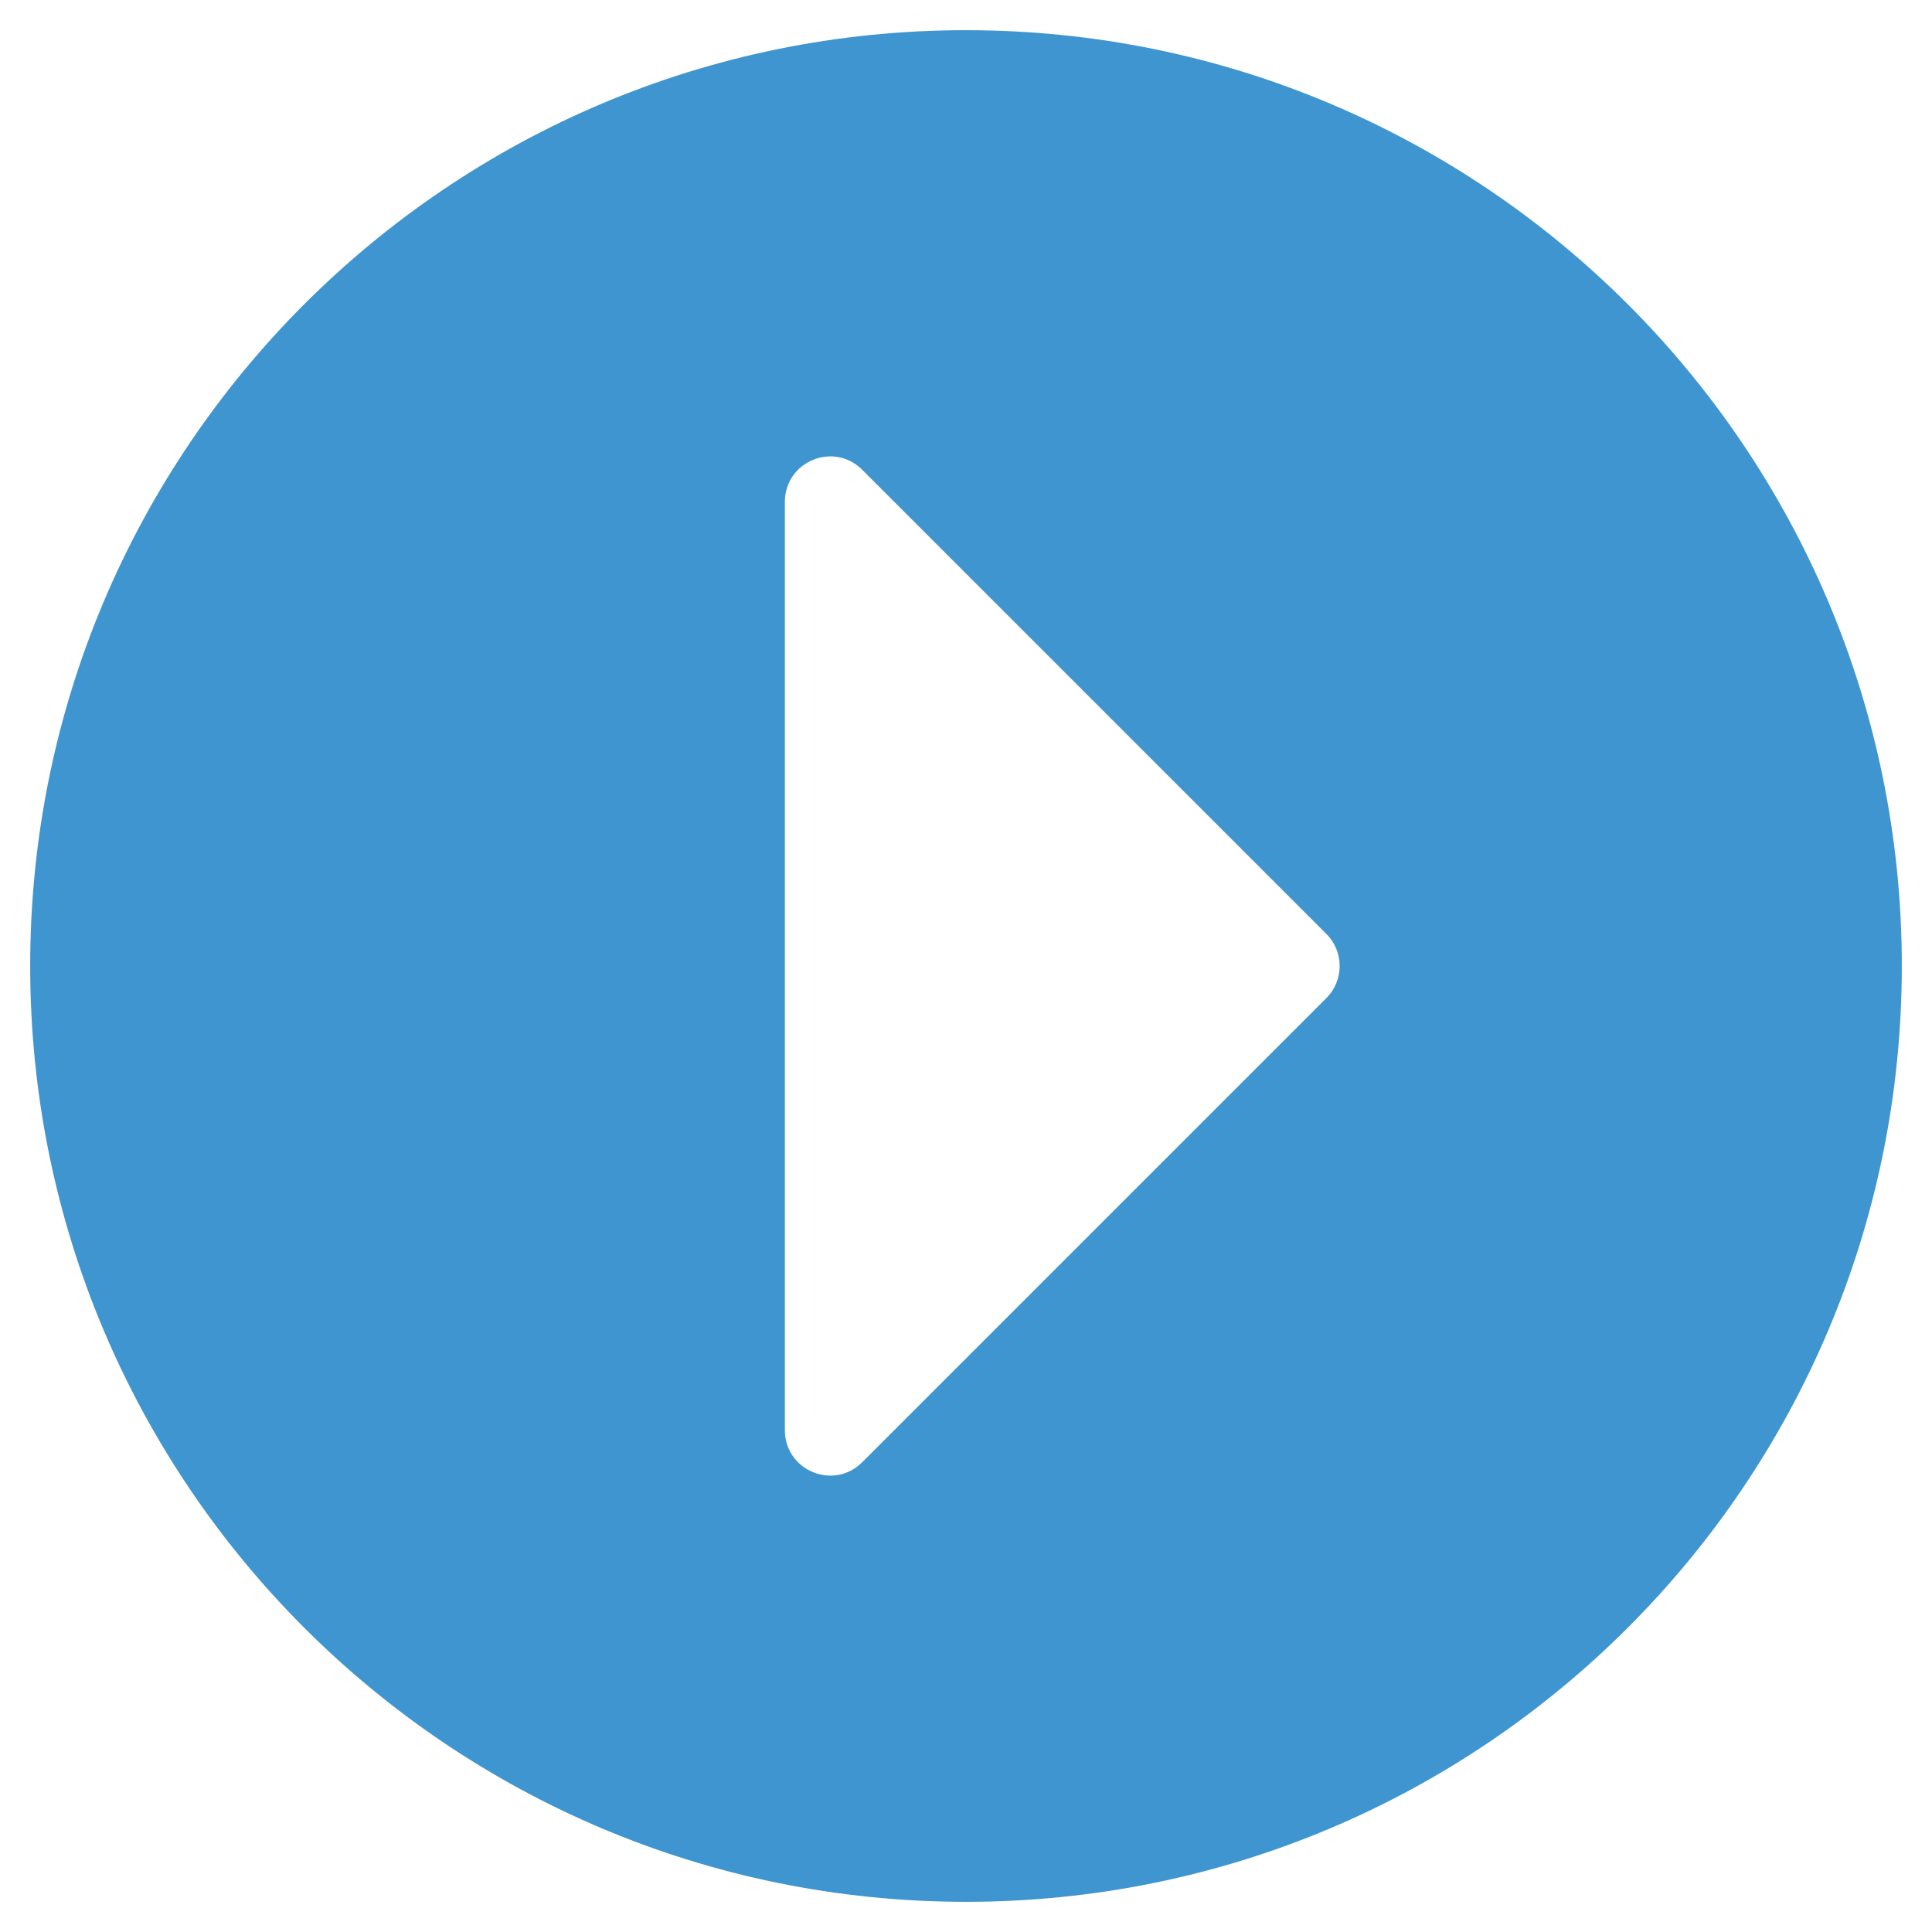 <?xml version="1.0" encoding="utf-8"?>
<svg aria-hidden="true" focusable="false" data-prefix="fas" data-icon="caret-circle-right" role="img" xmlns="http://www.w3.org/2000/svg" viewBox="0 0 512 512" class="svg-inline--fa fa-caret-circle-right fa-w-16 fa-9x">
    <path fill="#3f95cf" d="M256 8c137 0 248 111 248 248S393 504 256 504 8 393 8 256 119 8 256 8zm-27.5 379.5l123-123c4.7-4.7 4.7-12.3 0-17l-123-123c-7.6-7.6-20.5-2.2-20.5 8.5v246c0 10.7 12.9 16.1 20.5 8.5z" class="">
    </path>
</svg>